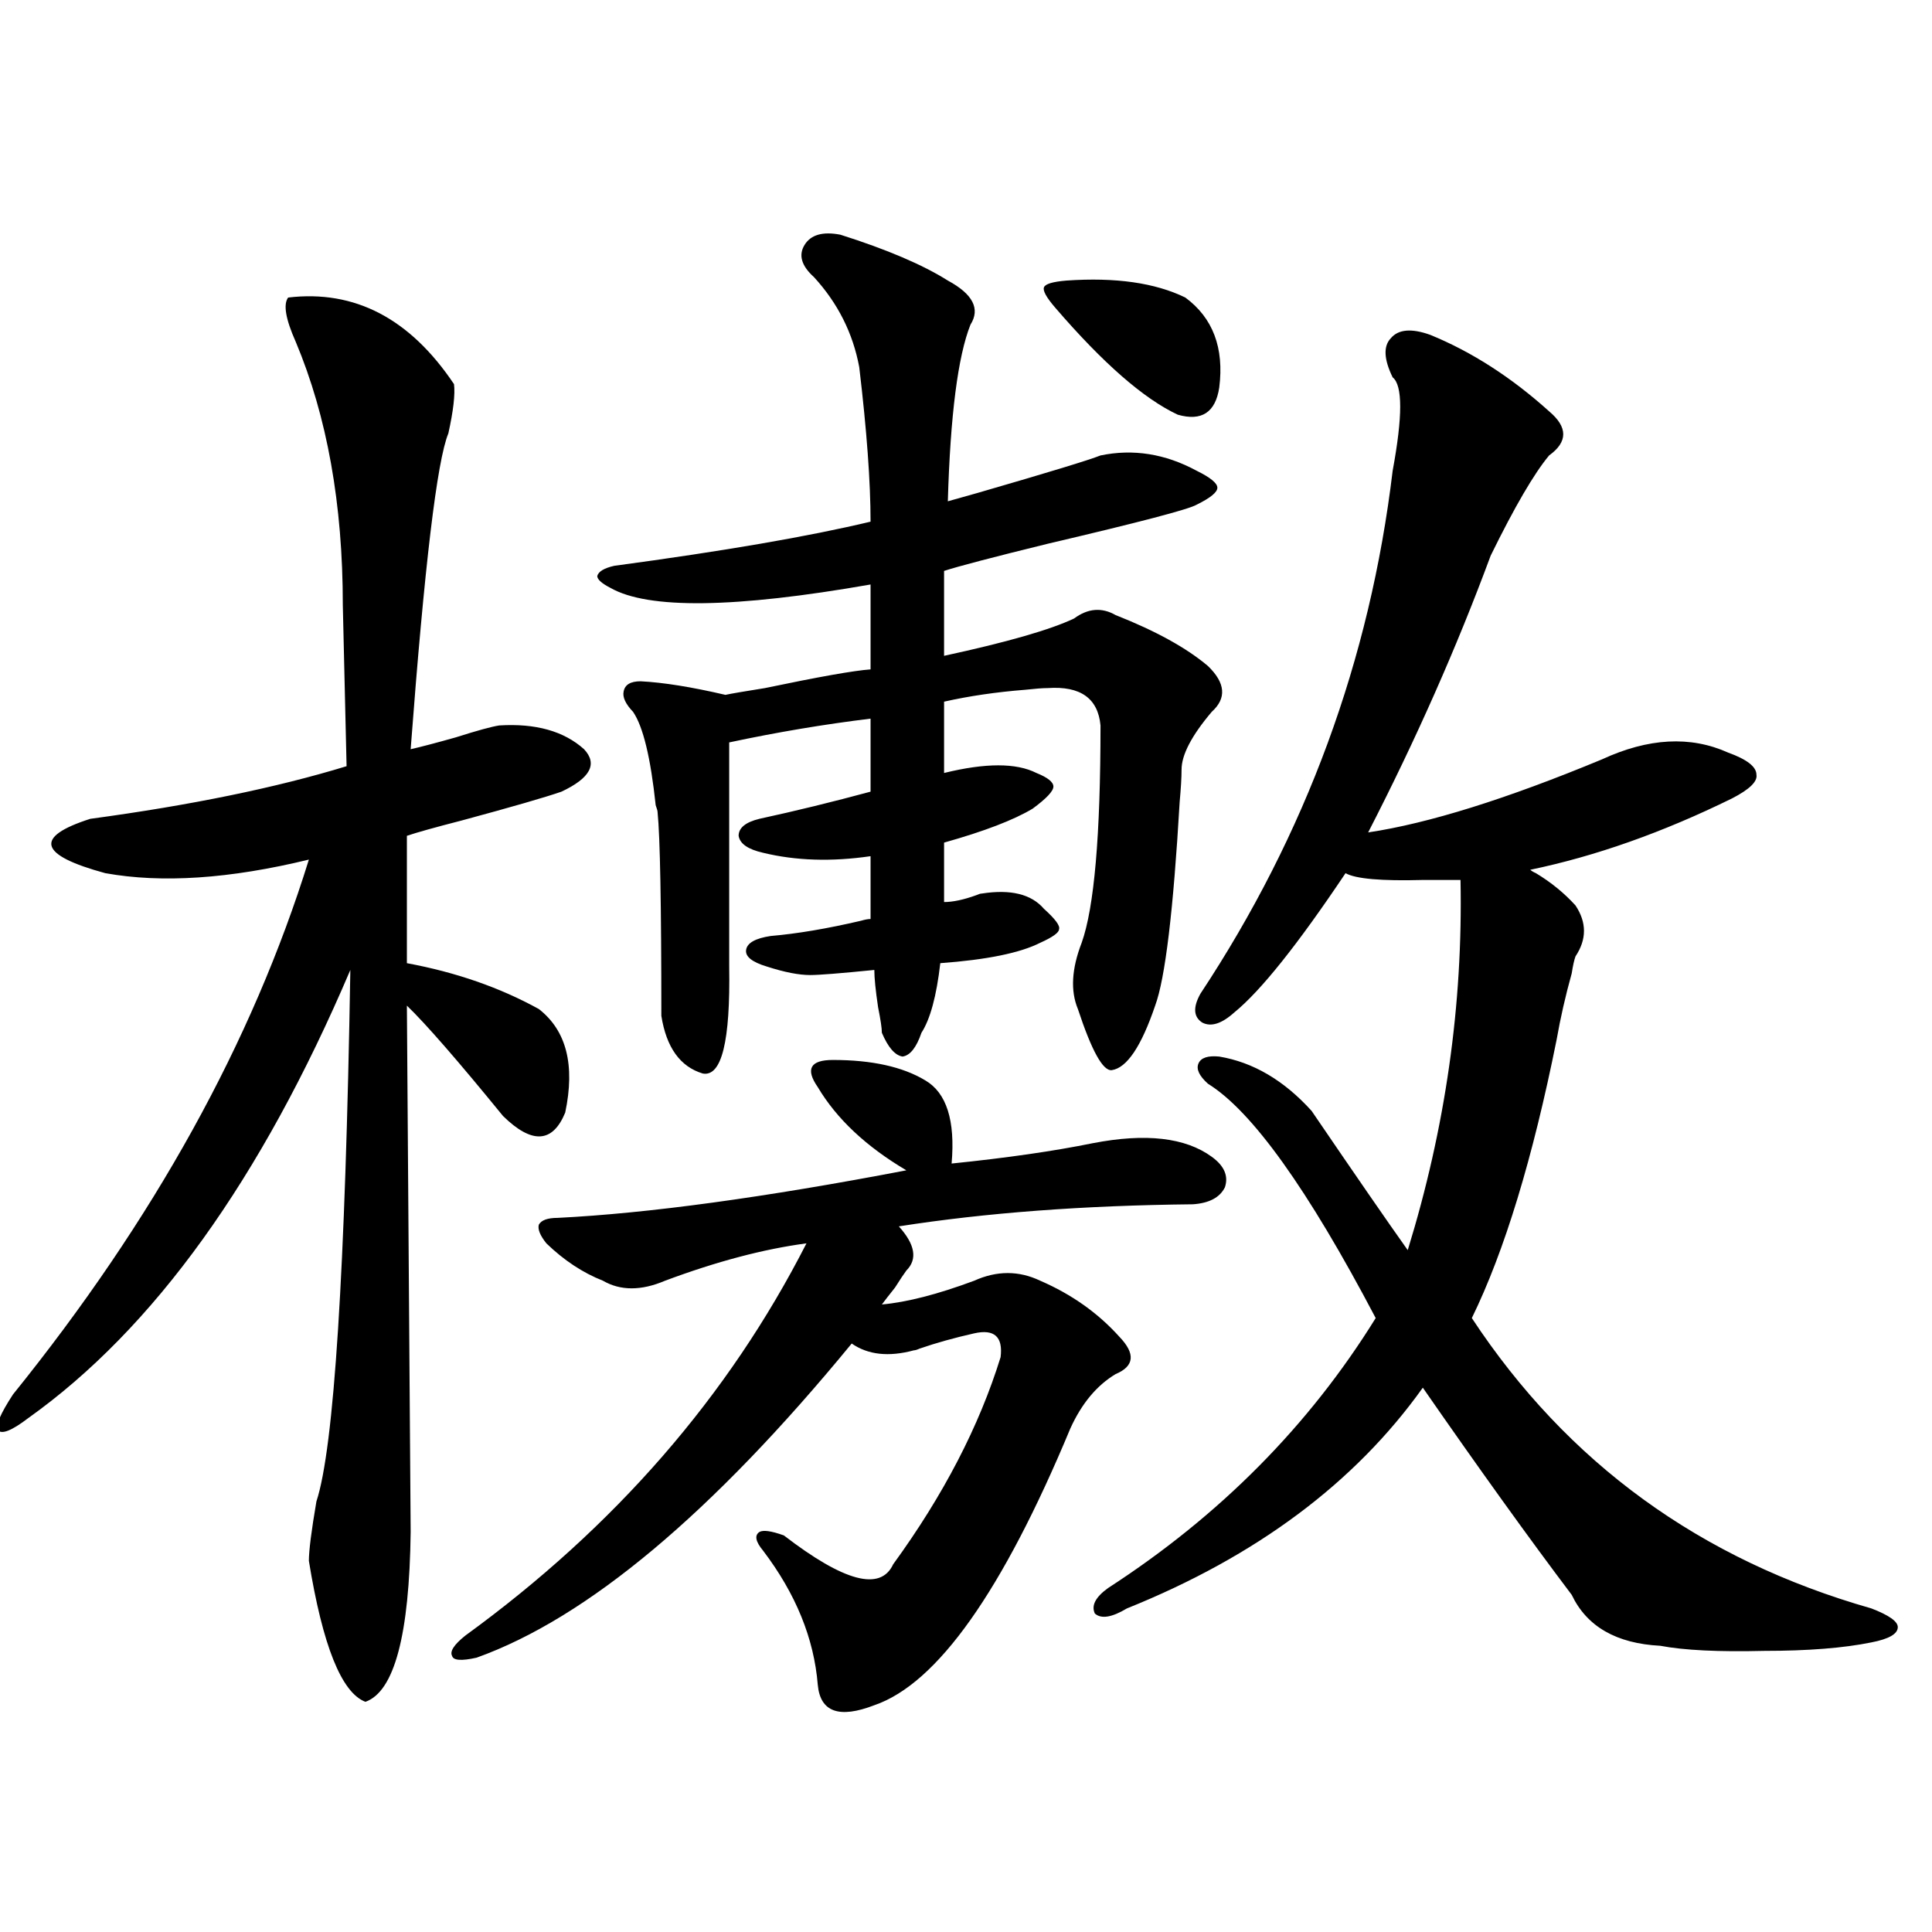 <?xml version="1.0" encoding="utf-8"?>
<!-- Generator: Adobe Illustrator 16.0.0, SVG Export Plug-In . SVG Version: 6.00 Build 0)  -->
<!DOCTYPE svg PUBLIC "-//W3C//DTD SVG 1.1//EN" "http://www.w3.org/Graphics/SVG/1.1/DTD/svg11.dtd">
<svg version="1.1" id="图层_1" xmlns="http://www.w3.org/2000/svg" xmlns:xlink="http://www.w3.org/1999/xlink" x="0px" y="0px"
	 width="1000px" height="1000px" viewBox="0 0 1000 1000" enable-background="new 0 0 1000 1000" xml:space="preserve">
<path d="M149.143,154.004c34.466-4.092,63.078,10.85,85.852,44.824c0.641,5.273-0.335,13.774-2.927,25.488
	c-5.854,14.063-12.362,68.555-19.512,163.477c5.198-1.167,13.003-3.213,23.414-6.152c11.052-3.516,18.536-5.562,22.438-6.152
	c18.856-1.167,33.49,2.939,43.901,12.305c7.149,7.622,3.247,14.941-11.707,21.973c-8.46,2.939-25.7,7.91-51.706,14.941
	c-13.658,3.516-23.094,6.152-28.292,7.91v65.918c25.365,4.697,48.124,12.607,68.291,23.73
	c14.299,11.138,18.856,29.004,13.658,53.613c-6.509,15.82-17.24,16.411-32.194,1.758c-23.414-28.701-39.999-47.749-49.755-57.129
	l1.951,272.461c-0.655,53.312-8.46,82.617-23.414,87.891c-12.362-4.696-22.118-29.004-29.268-72.949
	c0-5.273,1.296-15.518,3.902-30.762c9.101-27.534,14.954-119.229,17.561-275.098C135.149,610.459,79.541,687.803,14.512,734.082
	c-8.46,6.455-13.658,8.501-15.609,6.152c-1.311-2.334,1.296-8.486,7.805-18.457c72.834-90.225,123.899-182.51,153.167-276.855
	c-40.975,9.971-76.096,12.305-105.363,7.031c-34.48-9.365-37.072-18.745-7.805-28.125c52.026-7.031,96.248-16.108,132.68-27.246
	l-1.951-83.496c0-52.144-8.14-97.559-24.39-136.23C147.832,165.142,146.536,157.52,149.143,154.004z M431.087,548.633
	c20.152,0,36.097,3.516,47.804,10.547c11.052,6.455,15.609,20.806,13.658,43.066c28.612-2.925,53.002-6.44,73.169-10.547
	c27.316-5.273,47.804-2.925,61.462,7.031c6.494,4.697,8.78,9.971,6.829,15.82c-2.606,5.273-8.14,8.213-16.585,8.789
	c-56.584,0.591-107.314,4.395-152.191,11.426c8.445,9.38,9.756,17.002,3.902,22.852c-1.311,1.758-3.262,4.697-5.854,8.789
	c-3.262,4.106-5.533,7.031-6.829,8.789c13.003-1.167,28.933-5.273,47.804-12.305c11.707-5.273,23.079-5.273,34.146,0
	c16.25,7.031,29.908,16.699,40.975,29.004c8.445,8.789,7.805,15.244-1.951,19.336c-9.756,5.864-17.561,15.244-23.414,28.125
	C518.89,823.73,485.064,871.48,452.55,882.617c-18.216,7.031-27.972,3.516-29.268-10.547c-1.951-24.032-11.387-47.158-28.292-69.434
	c-3.902-4.683-4.558-7.91-1.951-9.668c1.951-1.167,6.174-0.576,12.683,1.758c31.219,24.033,50.075,29.004,56.584,14.941
	c26.006-35.732,44.542-71.479,55.608-107.227c1.296-10.547-3.262-14.639-13.658-12.305c-10.411,2.349-19.847,4.985-28.292,7.91
	c-1.311,0.591-2.286,0.879-2.927,0.879c-13.018,3.516-23.749,2.349-32.194-3.516c-72.193,87.891-136.917,142.081-194.142,162.598
	c-7.805,1.758-12.042,1.456-12.683-0.879c-1.311-2.348,0.976-5.863,6.829-10.547c77.392-56.25,136.247-123.926,176.581-203.027
	c-22.118,2.939-46.508,9.38-73.169,19.336c-12.362,5.273-23.094,5.273-32.194,0c-10.411-4.092-20.167-10.547-29.268-19.336
	c-3.262-4.092-4.558-7.319-3.902-9.668c1.296-2.334,4.543-3.516,9.756-3.516c46.828-2.334,106.979-10.547,180.483-24.609
	c-20.822-12.305-36.097-26.655-45.853-43.066c-3.262-4.683-4.237-8.198-2.927-10.547
	C421.651,549.814,425.233,548.633,431.087,548.633z M434.989,121.484c24.055,7.622,42.591,15.532,55.608,23.73
	c13.003,7.031,16.905,14.653,11.707,22.852c-6.509,16.411-10.411,46.885-11.707,91.406c1.951-0.576,7.149-2.046,15.609-4.395
	c36.417-10.547,57.56-16.987,63.413-19.336c16.905-3.516,33.49-0.879,49.755,7.91c7.149,3.516,10.731,6.455,10.731,8.789
	c0,2.349-3.582,5.273-10.731,8.789c-3.902,2.349-29.603,9.092-77.071,20.215c-28.627,7.031-46.508,11.729-53.657,14.063v43.945
	c32.515-7.031,54.953-13.472,67.315-19.336c7.149-5.273,14.299-5.85,21.463-1.758c20.808,8.213,36.737,17.002,47.804,26.367
	c9.101,8.789,9.756,16.699,1.951,23.73c-10.411,12.305-15.609,22.275-15.609,29.883c0,4.106-0.335,9.668-0.976,16.699
	c-3.262,56.25-7.484,91.406-12.683,105.469c-7.164,21.094-14.634,32.231-22.438,33.398c-4.558,0.591-10.411-9.956-17.561-31.641
	c-3.902-9.365-3.262-20.791,1.951-34.277c6.494-18.154,9.756-55.659,9.756-112.5c-1.311-14.063-10.411-20.503-27.316-19.336
	c-2.606,0-6.509,0.303-11.707,0.879c-14.969,1.182-28.947,3.228-41.95,6.152v36.914c21.463-5.273,37.393-5.273,47.804,0
	c5.854,2.349,8.78,4.697,8.78,7.031c0,2.349-3.582,6.152-10.731,11.426c-9.756,5.864-25.045,11.729-45.853,17.578v30.762
	c4.543,0,10.076-1.167,16.585-3.516c1.296-0.576,2.271-0.879,2.927-0.879c14.954-2.334,25.686,0.303,32.194,7.91
	c5.854,5.273,8.445,8.789,7.805,10.547c0,1.758-3.262,4.106-9.756,7.031c-10.411,5.273-27.651,8.789-51.706,10.547
	c-1.951,17.002-5.213,29.004-9.756,36.035c-2.606,7.622-5.854,11.729-9.756,12.305c-3.902-0.576-7.484-4.683-10.731-12.305
	c0-2.334-0.655-6.729-1.951-13.184c-1.311-8.789-1.951-15.229-1.951-19.336c-17.561,1.758-28.627,2.637-33.17,2.637
	c-5.854,0-13.338-1.455-22.438-4.395c-7.805-2.334-11.387-5.273-10.731-8.789c0.641-3.516,4.878-5.85,12.683-7.031
	c13.658-1.167,29.268-3.804,46.828-7.91c1.951-0.576,3.567-0.879,4.878-0.879v-32.52c-20.167,2.939-38.703,2.349-55.608-1.758
	c-7.805-1.758-12.042-4.683-12.683-8.789c0-4.092,3.567-7.031,10.731-8.789c18.856-4.092,38.048-8.789,57.56-14.063v-37.793
	c-24.069,2.939-48.459,7.031-73.169,12.305v116.016c0.641,38.672-3.902,57.129-13.658,55.371
	c-11.707-3.516-18.871-13.472-21.463-29.883c0-57.417-0.655-92.573-1.951-105.469c0-0.576-0.335-1.758-0.976-3.516
	c-2.606-24.609-6.509-40.718-11.707-48.34c-3.902-4.092-5.533-7.607-4.878-10.547c0.641-3.516,3.567-5.273,8.78-5.273
	c11.707,0.591,26.341,2.939,43.901,7.031c2.592-0.576,9.421-1.758,20.487-3.516c27.957-5.85,46.173-9.077,54.633-9.668v-43.945
	c-70.242,12.305-115.119,12.896-134.631,1.758c-4.558-2.334-6.829-4.395-6.829-6.152c0.641-2.334,3.567-4.092,8.78-5.273
	c56.584-7.607,100.806-15.229,132.68-22.852c0-20.503-1.951-47.158-5.854-79.98c-3.262-17.578-11.066-33.096-23.414-46.582
	c-6.509-5.85-8.14-11.426-4.878-16.699C419.7,121.484,425.874,119.727,434.989,121.484z M613.521,154.004
	c14.299,10.547,20.152,26.079,17.561,46.582c-1.951,12.896-9.115,17.578-21.463,14.063c-17.561-8.198-38.703-26.655-63.413-55.371
	c-4.558-5.273-6.509-8.789-5.854-10.547c0.641-1.758,4.543-2.925,11.707-3.516C577.425,143.457,597.912,146.396,613.521,154.004z
	 M740.348,173.34c21.463,8.789,41.95,21.973,61.462,39.551c9.756,8.213,9.756,15.82,0,22.852
	c-7.805,9.38-17.896,26.67-30.243,51.855c-17.561,47.461-38.703,95.225-63.413,143.262c31.219-4.683,71.538-17.275,120.973-37.793
	c24.055-11.123,45.853-12.305,65.364-3.516c9.756,3.516,14.634,7.334,14.634,11.426c0.641,3.516-3.582,7.622-12.683,12.305
	c-35.776,17.578-70.577,29.883-104.388,36.914c0.641,0.591,1.616,1.182,2.927,1.758c7.805,4.697,14.634,10.259,20.487,16.699
	c5.854,8.789,5.854,17.578,0,26.367c-0.655,1.758-1.311,4.697-1.951,8.789c-3.262,11.729-5.854,23.154-7.805,34.277
	c-12.362,61.523-26.996,109.575-43.901,144.141c49.42,75.01,118.366,125.107,206.824,150.293c9.101,3.516,13.658,6.729,13.658,9.668
	c0,3.516-4.558,6.152-13.658,7.91c-14.313,2.926-32.85,4.395-55.608,4.395c-23.414,0.577-41.31-0.302-53.657-2.637
	c-22.773-1.181-38.048-9.97-45.853-26.367c-22.118-29.292-47.804-65.039-77.071-107.227
	c-35.121,49.219-86.187,87.314-153.167,114.258c-7.805,4.684-13.338,5.563-16.585,2.637c-1.951-4.105,0.32-8.486,6.829-13.184
	c57.88-37.49,104.053-84.072,138.533-139.746C676.935,615.43,647.987,575,625.229,560.938c-4.558-4.092-6.188-7.607-4.878-10.547
	c1.296-2.925,4.878-4.092,10.731-3.516c17.561,2.939,33.49,12.305,47.804,28.125c22.759,33.398,39.344,57.432,49.755,72.07
	c19.512-63.281,28.612-127.139,27.316-191.602c-5.213,0-11.707,0-19.512,0c-21.463,0.591-34.801-0.576-39.999-3.516
	c-24.725,36.914-43.901,60.947-57.56,72.07c-6.509,5.864-12.042,7.622-16.585,5.273c-4.558-2.925-4.878-7.91-0.976-14.941
	c54.633-82.617,87.803-172.842,99.51-270.703c5.198-28.125,5.198-44.233,0-48.34c-4.558-9.365-4.878-16.108-0.976-20.215
	C723.763,170.415,730.592,169.824,740.348,173.34z"/>
</svg>

